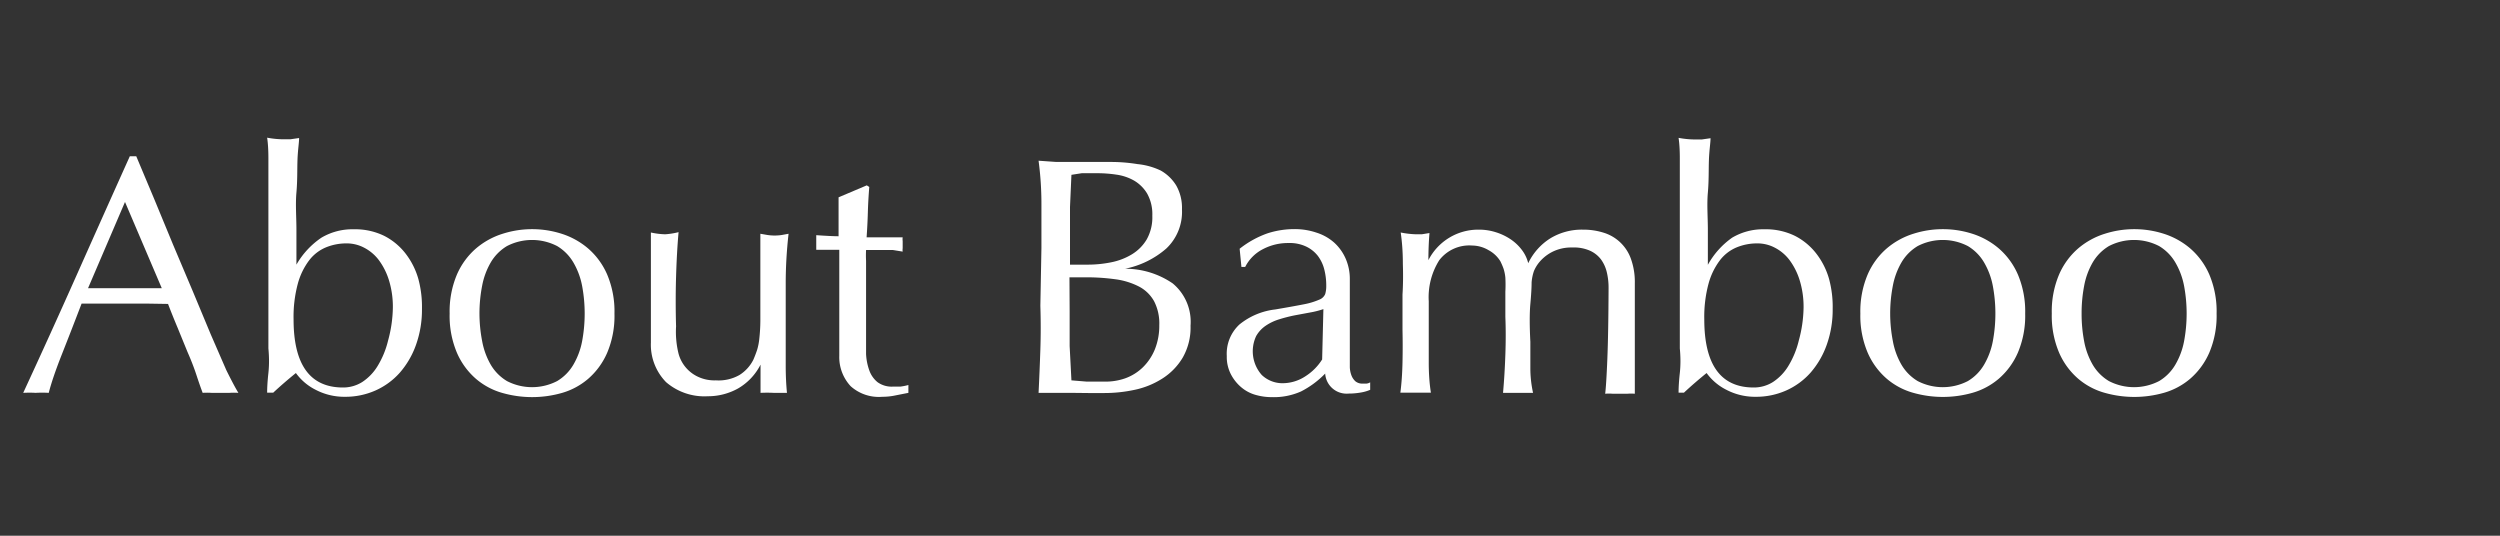 <svg xmlns="http://www.w3.org/2000/svg" width="140" height="30" viewBox="0 0 140 30"><rect x="0" y="0" width="140" height="30" fill="#333333" stroke="none"/><defs><style>.a{fill:#fff;}</style></defs><title>nav3-1</title><path class="a" d="M13.35,22a3.55,3.55,0,0,0-.5,0h-1a3.56,3.56,0,0,0-.5,0Q11.2,21.61,11,21t-.5-1.29l-.56-1.37q-.29-.69-.53-1.32L8.14,17H5.73L4.57,17Q4,18.49,3.47,19.83T2.73,22A6,6,0,0,0,2,22a6,6,0,0,0-.7,0q1.54-3.33,3-6.61T7.27,8.75h.36l1,2.38L9.7,13.72l1.1,2.6,1,2.4.87,2Q13.1,21.59,13.35,22ZM4.93,16.14l1,0,1,0H8l1.06,0L7,11.31Z"/><path class="a" d="M23.63,17.3a5.84,5.84,0,0,1-.33,2,4.82,4.82,0,0,1-.91,1.57,4,4,0,0,1-1.37,1,4.14,4.14,0,0,1-1.7.35,3.45,3.45,0,0,1-1.64-.39,3.05,3.05,0,0,1-1.11-.94q-.68.55-1.27,1.1h-.34q0-.46.07-1.1t0-1.38q0-.73,0-1.49t0-1.41V13.19q0-.64,0-1.41t0-1.5q0-.74,0-1.42t-.07-1.15a5.09,5.09,0,0,0,.86.09l.44,0,.49-.07c0,.25-.07.66-.09,1.21s0,1.17-.06,1.84,0,1.37,0,2.09,0,1.37,0,1.95h0A4.54,4.54,0,0,1,18,13.31a3.4,3.4,0,0,1,1.81-.47,3.7,3.7,0,0,1,1.71.37,3.56,3.56,0,0,1,1.2,1,4.19,4.19,0,0,1,.71,1.42A6,6,0,0,1,23.63,17.3ZM22,17.24a5.06,5.06,0,0,0-.22-1.55,3.74,3.74,0,0,0-.57-1.13,2.42,2.42,0,0,0-.82-.69,2.09,2.09,0,0,0-1-.24,3,3,0,0,0-1.13.22,2.28,2.28,0,0,0-.94.72,3.84,3.84,0,0,0-.64,1.31,7.15,7.15,0,0,0-.24,2q0,3.82,2.77,3.82a2,2,0,0,0,1.08-.31,2.82,2.82,0,0,0,.86-.9,4.92,4.92,0,0,0,.58-1.41A7.34,7.34,0,0,0,22,17.24Z"/><path class="a" d="M25.18,17.56a5.3,5.3,0,0,1,.41-2.19,4.07,4.07,0,0,1,1.07-1.46,4.26,4.26,0,0,1,1.49-.82,5.43,5.43,0,0,1,3.3,0,4.28,4.28,0,0,1,1.48.82A4.07,4.07,0,0,1,34,15.37a5.3,5.3,0,0,1,.41,2.19A5.29,5.29,0,0,1,34,19.76a4.07,4.07,0,0,1-1.07,1.46,3.92,3.92,0,0,1-1.48.79,6.08,6.08,0,0,1-3.3,0,3.9,3.9,0,0,1-1.49-.79,4.06,4.06,0,0,1-1.07-1.46A5.29,5.29,0,0,1,25.18,17.56Zm1.67,0A8.16,8.16,0,0,0,27,19.1a4.1,4.1,0,0,0,.48,1.32,2.59,2.59,0,0,0,.91.92,3.06,3.06,0,0,0,2.81,0,2.58,2.58,0,0,0,.91-.92,4.1,4.1,0,0,0,.49-1.32,8.43,8.43,0,0,0,0-3.08,4.11,4.11,0,0,0-.49-1.32,2.59,2.59,0,0,0-.91-.92,3.06,3.06,0,0,0-2.81,0,2.6,2.6,0,0,0-.91.92A4.11,4.11,0,0,0,27,16,8.16,8.16,0,0,0,26.85,17.56Z"/><path class="a" d="M36.45,19.18q0-1,0-1.72t0-1.42q0-.67,0-1.44t0-1.58a4.19,4.19,0,0,0,.8.1A4.13,4.13,0,0,0,38,13q-.1,1.14-.14,2.5t0,2.78A5.1,5.1,0,0,0,38,19.81a2,2,0,0,0,1.09,1.29,2.17,2.17,0,0,0,1,.2A2.36,2.36,0,0,0,41.41,21a2.15,2.15,0,0,0,.78-.86c.09-.21.16-.4.21-.55a3.3,3.3,0,0,0,.12-.61,9.84,9.84,0,0,0,.06-1q0-.65,0-1.77v-1.6c0-.28,0-.54,0-.8s0-.49,0-.72l.4.07a2.73,2.73,0,0,0,.8,0l.38-.07Q44,14.5,44,15.88t0,2.92q0,.86,0,1.67T44.07,22q-.38,0-.74,0a7.42,7.42,0,0,0-.74,0c0-.11,0-.23,0-.36s0-.26,0-.4v-.82h0a3.22,3.22,0,0,1-1.27,1.34,3.46,3.46,0,0,1-1.69.43,3.28,3.28,0,0,1-2.33-.79A3,3,0,0,1,36.45,19.18Z"/><path class="a" d="M48.68,10.47q-.06.72-.08,1.42t-.07,1.4h.78l1.24,0a.76.76,0,0,0,0,.21v.4a.65.65,0,0,0,0,.19L50,14h-1.5a5.62,5.62,0,0,0,0,.61q0,.53,0,1.26t0,1.53q0,.8,0,1.42c0,.36,0,.7,0,1a3.14,3.14,0,0,0,.18.92,1.5,1.5,0,0,0,.46.66,1.35,1.35,0,0,0,.87.25l.41,0a3.21,3.21,0,0,0,.45-.09V22l-.71.14a3.52,3.52,0,0,1-.75.08,2.36,2.36,0,0,1-1.77-.59A2.39,2.39,0,0,1,47,19.92c0-.34,0-.71,0-1.11s0-.84,0-1.31,0-1,0-1.58,0-1.22,0-1.93h-.93l-.36,0c0-.08,0-.15,0-.22s0-.14,0-.22,0-.13,0-.19,0-.13,0-.19q.85.06,1.25.06,0-.38,0-1t0-1.18l1.58-.67Z"/><path class="a" d="M58.32,13.89q0-1.25,0-2.47T58.16,9l1,.07,1,0c.33,0,.67,0,1,0s.68,0,1,0a9.17,9.17,0,0,1,1.54.12A3.89,3.89,0,0,1,65,9.55a2.39,2.39,0,0,1,.87.84,2.52,2.52,0,0,1,.32,1.33,2.82,2.82,0,0,1-.88,2.2A5,5,0,0,1,63,15.05v0a4.69,4.69,0,0,1,2.67.82,2.79,2.79,0,0,1,1,2.37,3.38,3.38,0,0,1-.44,1.79,3.52,3.52,0,0,1-1.14,1.17,4.68,4.68,0,0,1-1.55.63,8,8,0,0,1-1.68.18l-.92,0L60,22h-.92q-.47,0-.92,0,.06-1.22.1-2.42t0-2.46Zm2.58.93a6.61,6.61,0,0,0,1.32-.13,3.57,3.57,0,0,0,1.17-.45,2.42,2.42,0,0,0,.83-.84,2.53,2.53,0,0,0,.31-1.32,2.36,2.36,0,0,0-.29-1.24,2.08,2.08,0,0,0-.72-.72,2.77,2.77,0,0,0-1-.34,7.22,7.22,0,0,0-1.1-.08c-.33,0-.61,0-.84,0L60,9.79l-.08,1.8q0,.89,0,1.8v1.43Zm-1,2.64q0,1,0,1.92L60,21.3l.85.07c.33,0,.67,0,1,0A3.31,3.31,0,0,0,63,21.19a2.76,2.76,0,0,0,1-.62,3,3,0,0,0,.67-1,3.55,3.55,0,0,0,.25-1.36,2.71,2.71,0,0,0-.29-1.34,2.06,2.06,0,0,0-.84-.82,4.06,4.06,0,0,0-1.32-.41,11.77,11.77,0,0,0-1.72-.11h-.86Z"/><path class="a" d="M69.42,13.93A5.4,5.4,0,0,1,71,13.06a4.91,4.91,0,0,1,1.48-.23,3.78,3.78,0,0,1,1.25.2,2.72,2.72,0,0,1,1,.57,2.66,2.66,0,0,1,.63.89,2.84,2.84,0,0,1,.23,1.15q0,1.08,0,2.16t0,2.27c0,.15,0,.31,0,.49a1.44,1.44,0,0,0,.09.46.87.87,0,0,0,.22.33.6.6,0,0,0,.43.13h.2a.47.47,0,0,0,.2-.07v.42a2.25,2.25,0,0,1-.52.15,3.88,3.88,0,0,1-.69.06,1.2,1.2,0,0,1-1.31-1.12,5.14,5.14,0,0,1-1.35,1,3.73,3.73,0,0,1-1.63.32,3.31,3.31,0,0,1-.93-.13,2.13,2.13,0,0,1-.81-.44,2.39,2.39,0,0,1-.57-.73,2.12,2.12,0,0,1-.22-1,2.23,2.23,0,0,1,.71-1.77,3.88,3.88,0,0,1,2-.84q1-.17,1.61-.29a4,4,0,0,0,.86-.26.58.58,0,0,0,.33-.31,1.57,1.57,0,0,0,.06-.47,3.6,3.6,0,0,0-.11-.91,2.12,2.12,0,0,0-.36-.76,1.82,1.82,0,0,0-.65-.52,2.15,2.15,0,0,0-1-.2,3,3,0,0,0-1.42.34,2.26,2.26,0,0,0-1,1h-.21Zm4.69,3.38a4.79,4.79,0,0,1-.75.19l-.86.16a8.35,8.35,0,0,0-.86.22,2.79,2.79,0,0,0-.76.36,1.75,1.75,0,0,0-.53.57A2,2,0,0,0,70.66,21a1.68,1.68,0,0,0,1.14.46,2.33,2.33,0,0,0,1.32-.4,3,3,0,0,0,.92-.93Z"/><path class="a" d="M78.56,14.78q0-.94-.12-1.76a5.11,5.11,0,0,0,.85.1l.33,0,.43-.07q-.06.76-.06,1.52h0a3.13,3.13,0,0,1,2.83-1.71,3.09,3.09,0,0,1,.93.14,3.18,3.18,0,0,1,.83.39,2.61,2.61,0,0,1,.64.6,2,2,0,0,1,.36.75h0a3.34,3.34,0,0,1,1.25-1.4,3.39,3.39,0,0,1,1.81-.48,3.76,3.76,0,0,1,1.16.17,2.35,2.35,0,0,1,1.53,1.46,3.83,3.83,0,0,1,.22,1.37c0,.22,0,.45,0,.7s0,.55,0,.88,0,.72,0,1.14,0,.92,0,1.47q0,.51,0,1t0,1a2.33,2.33,0,0,0-.42,0h-.82a2.33,2.33,0,0,0-.42,0q.06-.47.12-1.92t.07-4a3.68,3.68,0,0,0-.1-.89,2,2,0,0,0-.33-.72,1.61,1.61,0,0,0-.61-.48,2.22,2.22,0,0,0-1-.18,2.34,2.34,0,0,0-1.16.27,2.31,2.31,0,0,0-.74.63,2,2,0,0,0-.24.42,2.53,2.53,0,0,0-.13.64q0,.43-.07,1.2t0,2.12q0,.82,0,1.49T85.85,22q-.44,0-.84,0t-.84,0q.09-1,.13-2.13t0-2.13q0-.89,0-1.4a7.79,7.79,0,0,0,0-.8,2.42,2.42,0,0,0-.1-.49,3.76,3.76,0,0,0-.18-.42,1.73,1.73,0,0,0-.66-.62,1.83,1.83,0,0,0-.92-.26,2.12,2.12,0,0,0-1.84.82,3.88,3.88,0,0,0-.59,2.3v1.62q0,.86,0,1.8t.12,1.7c-.29,0-.58,0-.86,0s-.56,0-.85,0q.1-.76.12-1.7t0-1.8v-2Q78.59,15.72,78.56,14.78Z"/><path class="a" d="M102.63,17.3a5.84,5.84,0,0,1-.33,2,4.82,4.82,0,0,1-.91,1.57,4,4,0,0,1-1.37,1,4.14,4.14,0,0,1-1.7.35,3.45,3.45,0,0,1-1.64-.39,3.05,3.05,0,0,1-1.11-.94q-.68.55-1.27,1.1H94q0-.46.07-1.1t0-1.38q0-.73,0-1.49t0-1.41V13.19q0-.64,0-1.41t0-1.5q0-.74,0-1.42T94,7.72a5.09,5.09,0,0,0,.86.09l.44,0,.49-.07c0,.25-.07.66-.09,1.21s0,1.17-.06,1.84,0,1.37,0,2.09,0,1.37,0,1.95h0A4.54,4.54,0,0,1,97,13.31a3.4,3.4,0,0,1,1.81-.47,3.7,3.7,0,0,1,1.71.37,3.56,3.56,0,0,1,1.2,1,4.19,4.19,0,0,1,.71,1.42A6,6,0,0,1,102.63,17.3ZM101,17.24a5.06,5.06,0,0,0-.22-1.55,3.74,3.74,0,0,0-.57-1.13,2.42,2.42,0,0,0-.82-.69,2.09,2.09,0,0,0-1-.24,3,3,0,0,0-1.13.22,2.28,2.28,0,0,0-.94.72,3.84,3.84,0,0,0-.64,1.31,7.15,7.15,0,0,0-.24,2q0,3.82,2.77,3.82a2,2,0,0,0,1.08-.31,2.82,2.82,0,0,0,.86-.9,4.92,4.92,0,0,0,.58-1.41A7.34,7.34,0,0,0,101,17.24Z"/><path class="a" d="M104.18,17.56a5.3,5.3,0,0,1,.41-2.19,4.07,4.07,0,0,1,1.07-1.46,4.26,4.26,0,0,1,1.49-.82,5.43,5.43,0,0,1,3.3,0,4.28,4.28,0,0,1,1.48.82A4.07,4.07,0,0,1,113,15.37a5.3,5.3,0,0,1,.41,2.19,5.29,5.29,0,0,1-.41,2.19,4.07,4.07,0,0,1-1.07,1.46,3.92,3.92,0,0,1-1.48.79,6.08,6.08,0,0,1-3.3,0,3.9,3.9,0,0,1-1.49-.79,4.06,4.06,0,0,1-1.07-1.46A5.29,5.29,0,0,1,104.18,17.56Zm1.67,0A8.16,8.16,0,0,0,106,19.1a4.1,4.1,0,0,0,.48,1.32,2.59,2.59,0,0,0,.91.92,3.06,3.06,0,0,0,2.81,0,2.58,2.58,0,0,0,.91-.92,4.1,4.1,0,0,0,.49-1.32,8.43,8.43,0,0,0,0-3.08,4.11,4.11,0,0,0-.49-1.32,2.59,2.59,0,0,0-.91-.92,3.06,3.06,0,0,0-2.81,0,2.6,2.6,0,0,0-.91.92A4.11,4.11,0,0,0,106,16,8.16,8.16,0,0,0,105.85,17.56Z"/><path class="a" d="M114.9,17.56a5.3,5.3,0,0,1,.41-2.19,4.07,4.07,0,0,1,1.07-1.46,4.26,4.26,0,0,1,1.49-.82,5.43,5.43,0,0,1,3.3,0,4.28,4.28,0,0,1,1.48.82,4.07,4.07,0,0,1,1.07,1.46,5.3,5.3,0,0,1,.41,2.19,5.29,5.29,0,0,1-.41,2.19,4.07,4.07,0,0,1-1.07,1.46,3.92,3.92,0,0,1-1.48.79,6.08,6.08,0,0,1-3.3,0,3.9,3.9,0,0,1-1.49-.79,4.06,4.06,0,0,1-1.07-1.46A5.29,5.29,0,0,1,114.9,17.56Zm1.67,0a8.16,8.16,0,0,0,.14,1.54,4.1,4.1,0,0,0,.48,1.32,2.59,2.59,0,0,0,.91.92,3.06,3.06,0,0,0,2.81,0,2.58,2.58,0,0,0,.91-.92,4.1,4.1,0,0,0,.49-1.32,8.43,8.43,0,0,0,0-3.08,4.11,4.11,0,0,0-.49-1.32,2.59,2.59,0,0,0-.91-.92,3.06,3.06,0,0,0-2.81,0,2.6,2.6,0,0,0-.91.92,4.11,4.11,0,0,0-.48,1.32A8.16,8.16,0,0,0,116.57,17.56Z"/></svg>